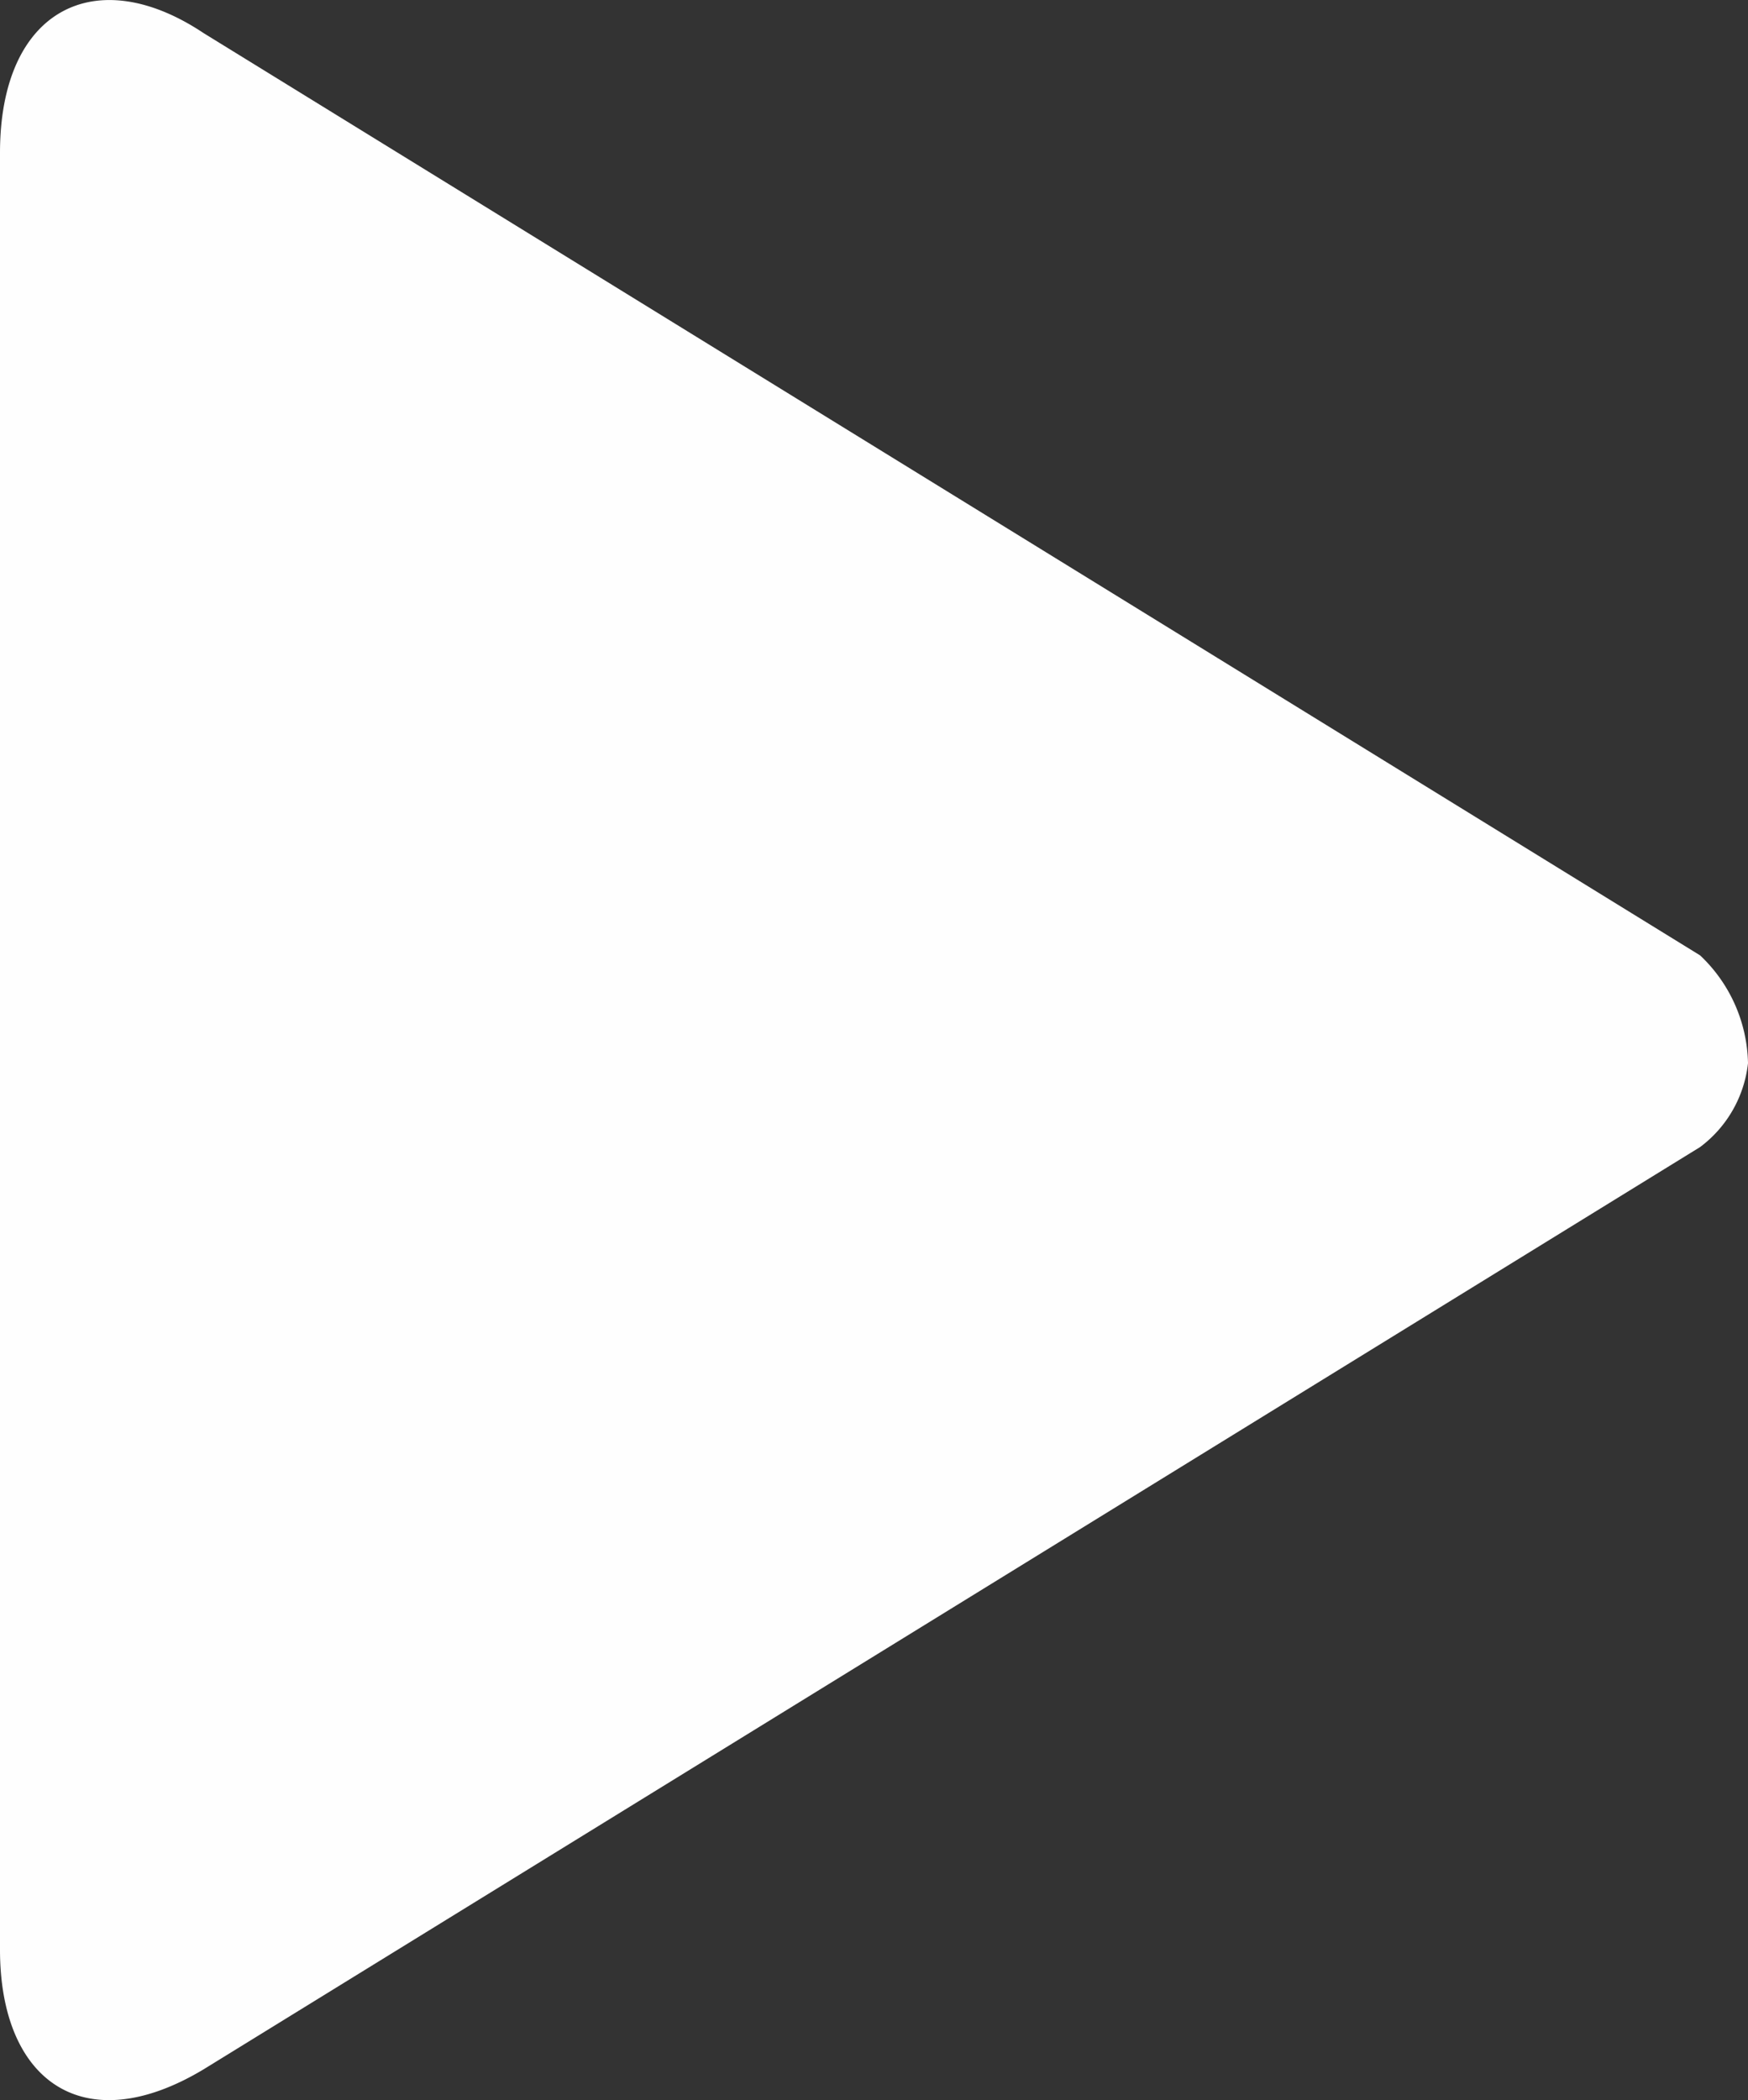 <?xml version="1.0" encoding="UTF-8" standalone="no"?>
<svg
   width="14.6"
   height="17.532"
   viewBox="0 0 14.6 17.532"
   version="1.1"
   id="svg1"
   sodipodi:docname="play-button-sing-2-2.svg"
   xmlns:inkscape="http://www.inkscape.org/namespaces/inkscape"
   xmlns:sodipodi="http://sodipodi.sourceforge.net/DTD/sodipodi-0.dtd"
   xmlns="http://www.w3.org/2000/svg"
   xmlns:svg="http://www.w3.org/2000/svg">
  <rect x="0" y="0" width="14.6" height="17.532" fill="#333333" stroke="none"/>
  <defs
     id="defs1" />
  <sodipodi:namedview
     id="namedview1"
     pagecolor="#ffffff"
     bordercolor="#000000"
     borderopacity="0.25"
     inkscape:showpageshadow="2"
     inkscape:pageopacity="0.0"
     inkscape:pagecheckerboard="0"
     inkscape:deskcolor="#d1d1d1"
     inkscape:export-bgcolor="#ffffff00">
    <inkscape:page
       x="0"
       y="0"
       width="14.6"
       height="17.532"
       id="page2"
       margin="0"
       bleed="0" />
  </sodipodi:namedview>
  <g
     id="play-button-sing-2-2"
     transform="translate(-205,-2.518)">
    <g
       id="Group_13-2-6"
       data-name="Group 13-2-6">
      <path
         id="Path_15-2-3"
         data-name="Path 15-2-3"
         d="m 219.2,10.494 -12.5,-7.7 c -0.9,-0.6 -1.7,-0.2 -1.7,1 v 15 c 0,1.1 0.7,1.6 1.7,1 l 12.5,-7.7 a 1.012,1.012 0 0 0 0.4,-0.7 1.271,1.271 0 0 0 -0.4,-0.9 z"
         fill="#027eac"
         style="fill:#ffffff;fill-opacity:0.994" />
    </g>
  </g>
</svg>
